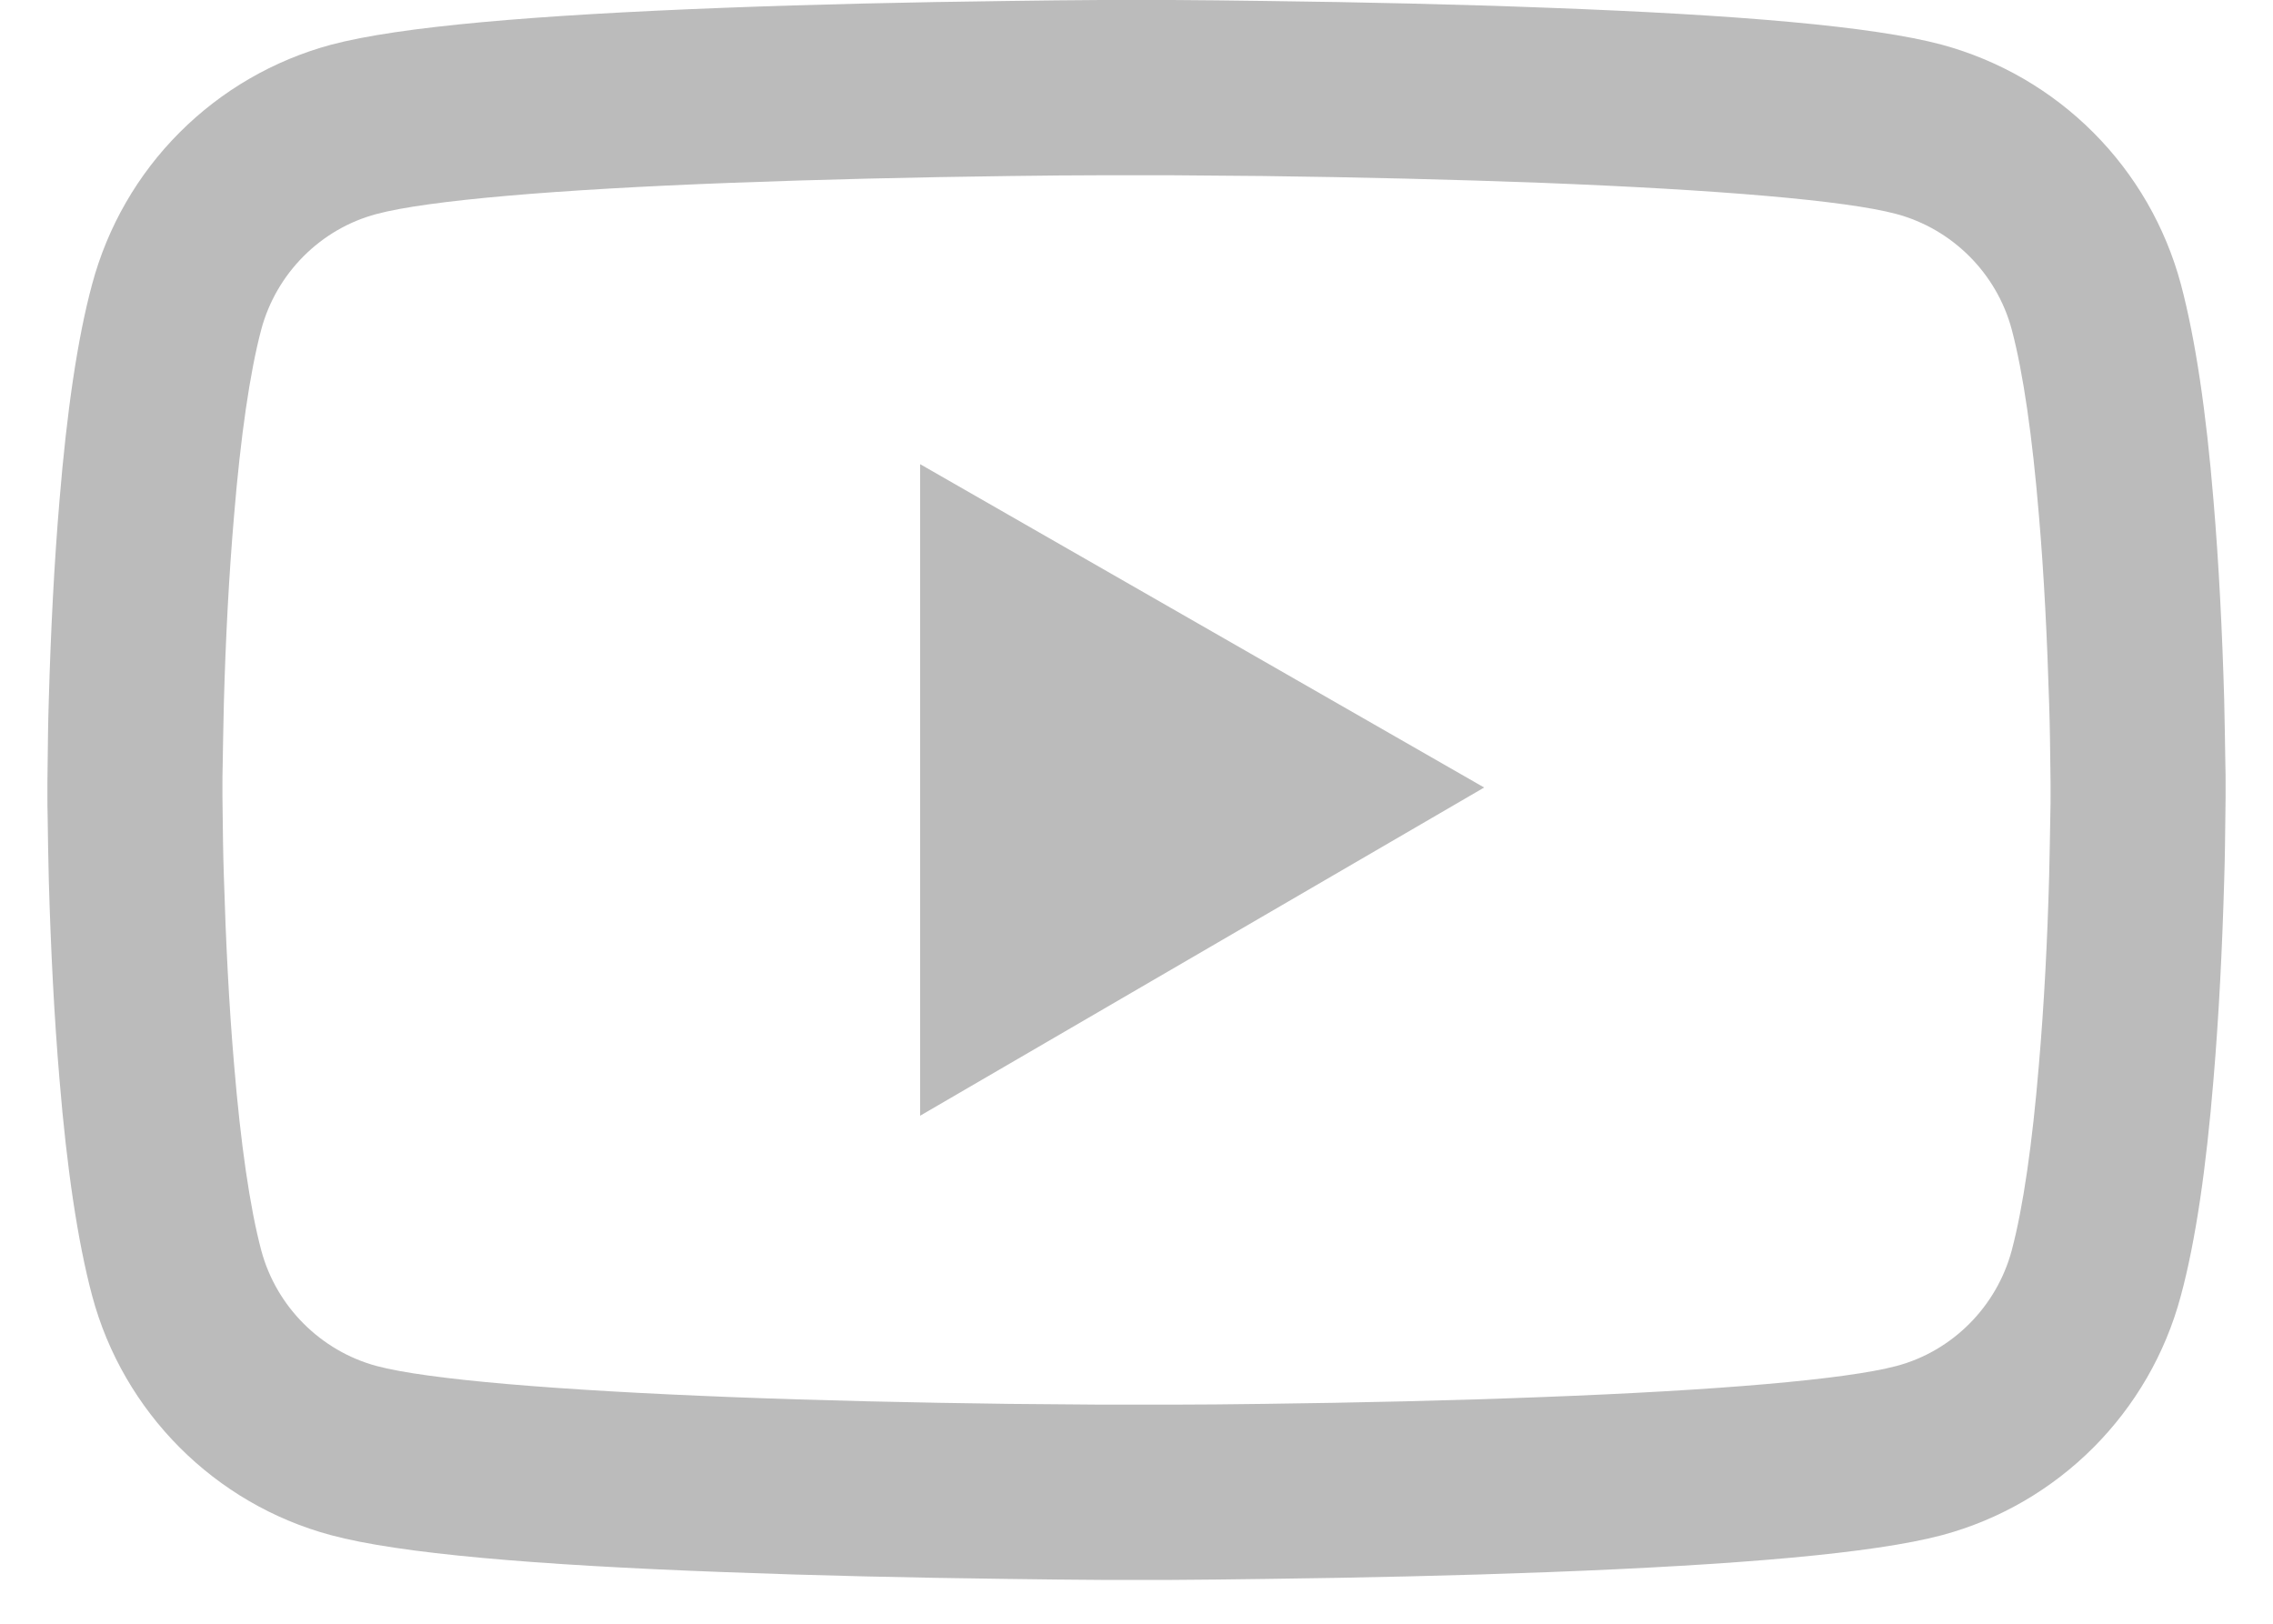 <svg width="21" height="15" viewBox="0 0 21 15" fill="none" xmlns="http://www.w3.org/2000/svg">
<path d="M20.562 7.235C20.562 7.185 20.562 7.129 20.56 7.064C20.558 6.882 20.553 6.678 20.549 6.46C20.531 5.833 20.5 5.209 20.45 4.62C20.383 3.809 20.284 3.133 20.149 2.626C20.007 2.096 19.728 1.613 19.341 1.225C18.953 0.836 18.471 0.557 17.941 0.413C17.306 0.243 16.061 0.137 14.309 0.072C13.476 0.04 12.584 0.02 11.693 0.009C11.38 0.004 11.091 0.002 10.83 0H10.17C9.909 0.002 9.62 0.004 9.307 0.009C8.416 0.02 7.524 0.04 6.691 0.072C4.939 0.139 3.692 0.245 3.059 0.413C2.529 0.556 2.046 0.836 1.659 1.224C1.271 1.612 0.993 2.096 0.851 2.626C0.714 3.133 0.617 3.809 0.55 4.62C0.5 5.209 0.469 5.833 0.451 6.46C0.444 6.678 0.442 6.882 0.44 7.064C0.44 7.129 0.438 7.185 0.438 7.235V7.36C0.438 7.41 0.438 7.466 0.44 7.531C0.442 7.713 0.446 7.917 0.451 8.135C0.469 8.762 0.5 9.386 0.55 9.975C0.617 10.786 0.716 11.462 0.851 11.969C1.138 13.045 1.983 13.894 3.059 14.182C3.692 14.352 4.939 14.458 6.691 14.523C7.524 14.555 8.416 14.575 9.307 14.586C9.62 14.591 9.909 14.593 10.17 14.595H10.83C11.091 14.593 11.38 14.591 11.693 14.586C12.584 14.575 13.476 14.555 14.309 14.523C16.061 14.456 17.308 14.35 17.941 14.182C19.017 13.894 19.862 13.048 20.149 11.969C20.286 11.462 20.383 10.786 20.45 9.975C20.5 9.386 20.531 8.762 20.549 8.135C20.556 7.917 20.558 7.713 20.56 7.531C20.56 7.466 20.562 7.41 20.562 7.36V7.235ZM18.945 7.351C18.945 7.399 18.945 7.45 18.943 7.511C18.941 7.686 18.936 7.879 18.932 8.088C18.916 8.686 18.885 9.283 18.837 9.838C18.777 10.561 18.692 11.154 18.586 11.552C18.447 12.07 18.038 12.482 17.521 12.619C17.05 12.744 15.861 12.845 14.246 12.906C13.429 12.938 12.548 12.958 11.67 12.969C11.363 12.973 11.077 12.976 10.821 12.976H10.179L9.33 12.969C8.452 12.958 7.573 12.938 6.754 12.906C5.139 12.843 3.948 12.744 3.479 12.619C2.962 12.479 2.553 12.07 2.414 11.552C2.308 11.154 2.223 10.561 2.163 9.838C2.115 9.283 2.086 8.686 2.068 8.088C2.061 7.879 2.059 7.684 2.057 7.511C2.057 7.45 2.055 7.396 2.055 7.351V7.244C2.055 7.196 2.055 7.145 2.057 7.084C2.059 6.909 2.064 6.716 2.068 6.507C2.084 5.909 2.115 5.312 2.163 4.757C2.223 4.034 2.308 3.441 2.414 3.043C2.553 2.525 2.962 2.114 3.479 1.977C3.95 1.851 5.139 1.75 6.754 1.689C7.571 1.658 8.452 1.637 9.33 1.626C9.637 1.622 9.923 1.619 10.179 1.619H10.821L11.67 1.626C12.548 1.637 13.427 1.658 14.246 1.689C15.861 1.752 17.052 1.851 17.521 1.977C18.038 2.116 18.447 2.525 18.586 3.043C18.692 3.441 18.777 4.034 18.837 4.757C18.885 5.312 18.914 5.909 18.932 6.507C18.939 6.716 18.941 6.911 18.943 7.084C18.943 7.145 18.945 7.199 18.945 7.244V7.351ZM8.501 10.307L13.712 7.275L8.501 4.288V10.307Z" fill="#BBBBBB"/>
</svg>
